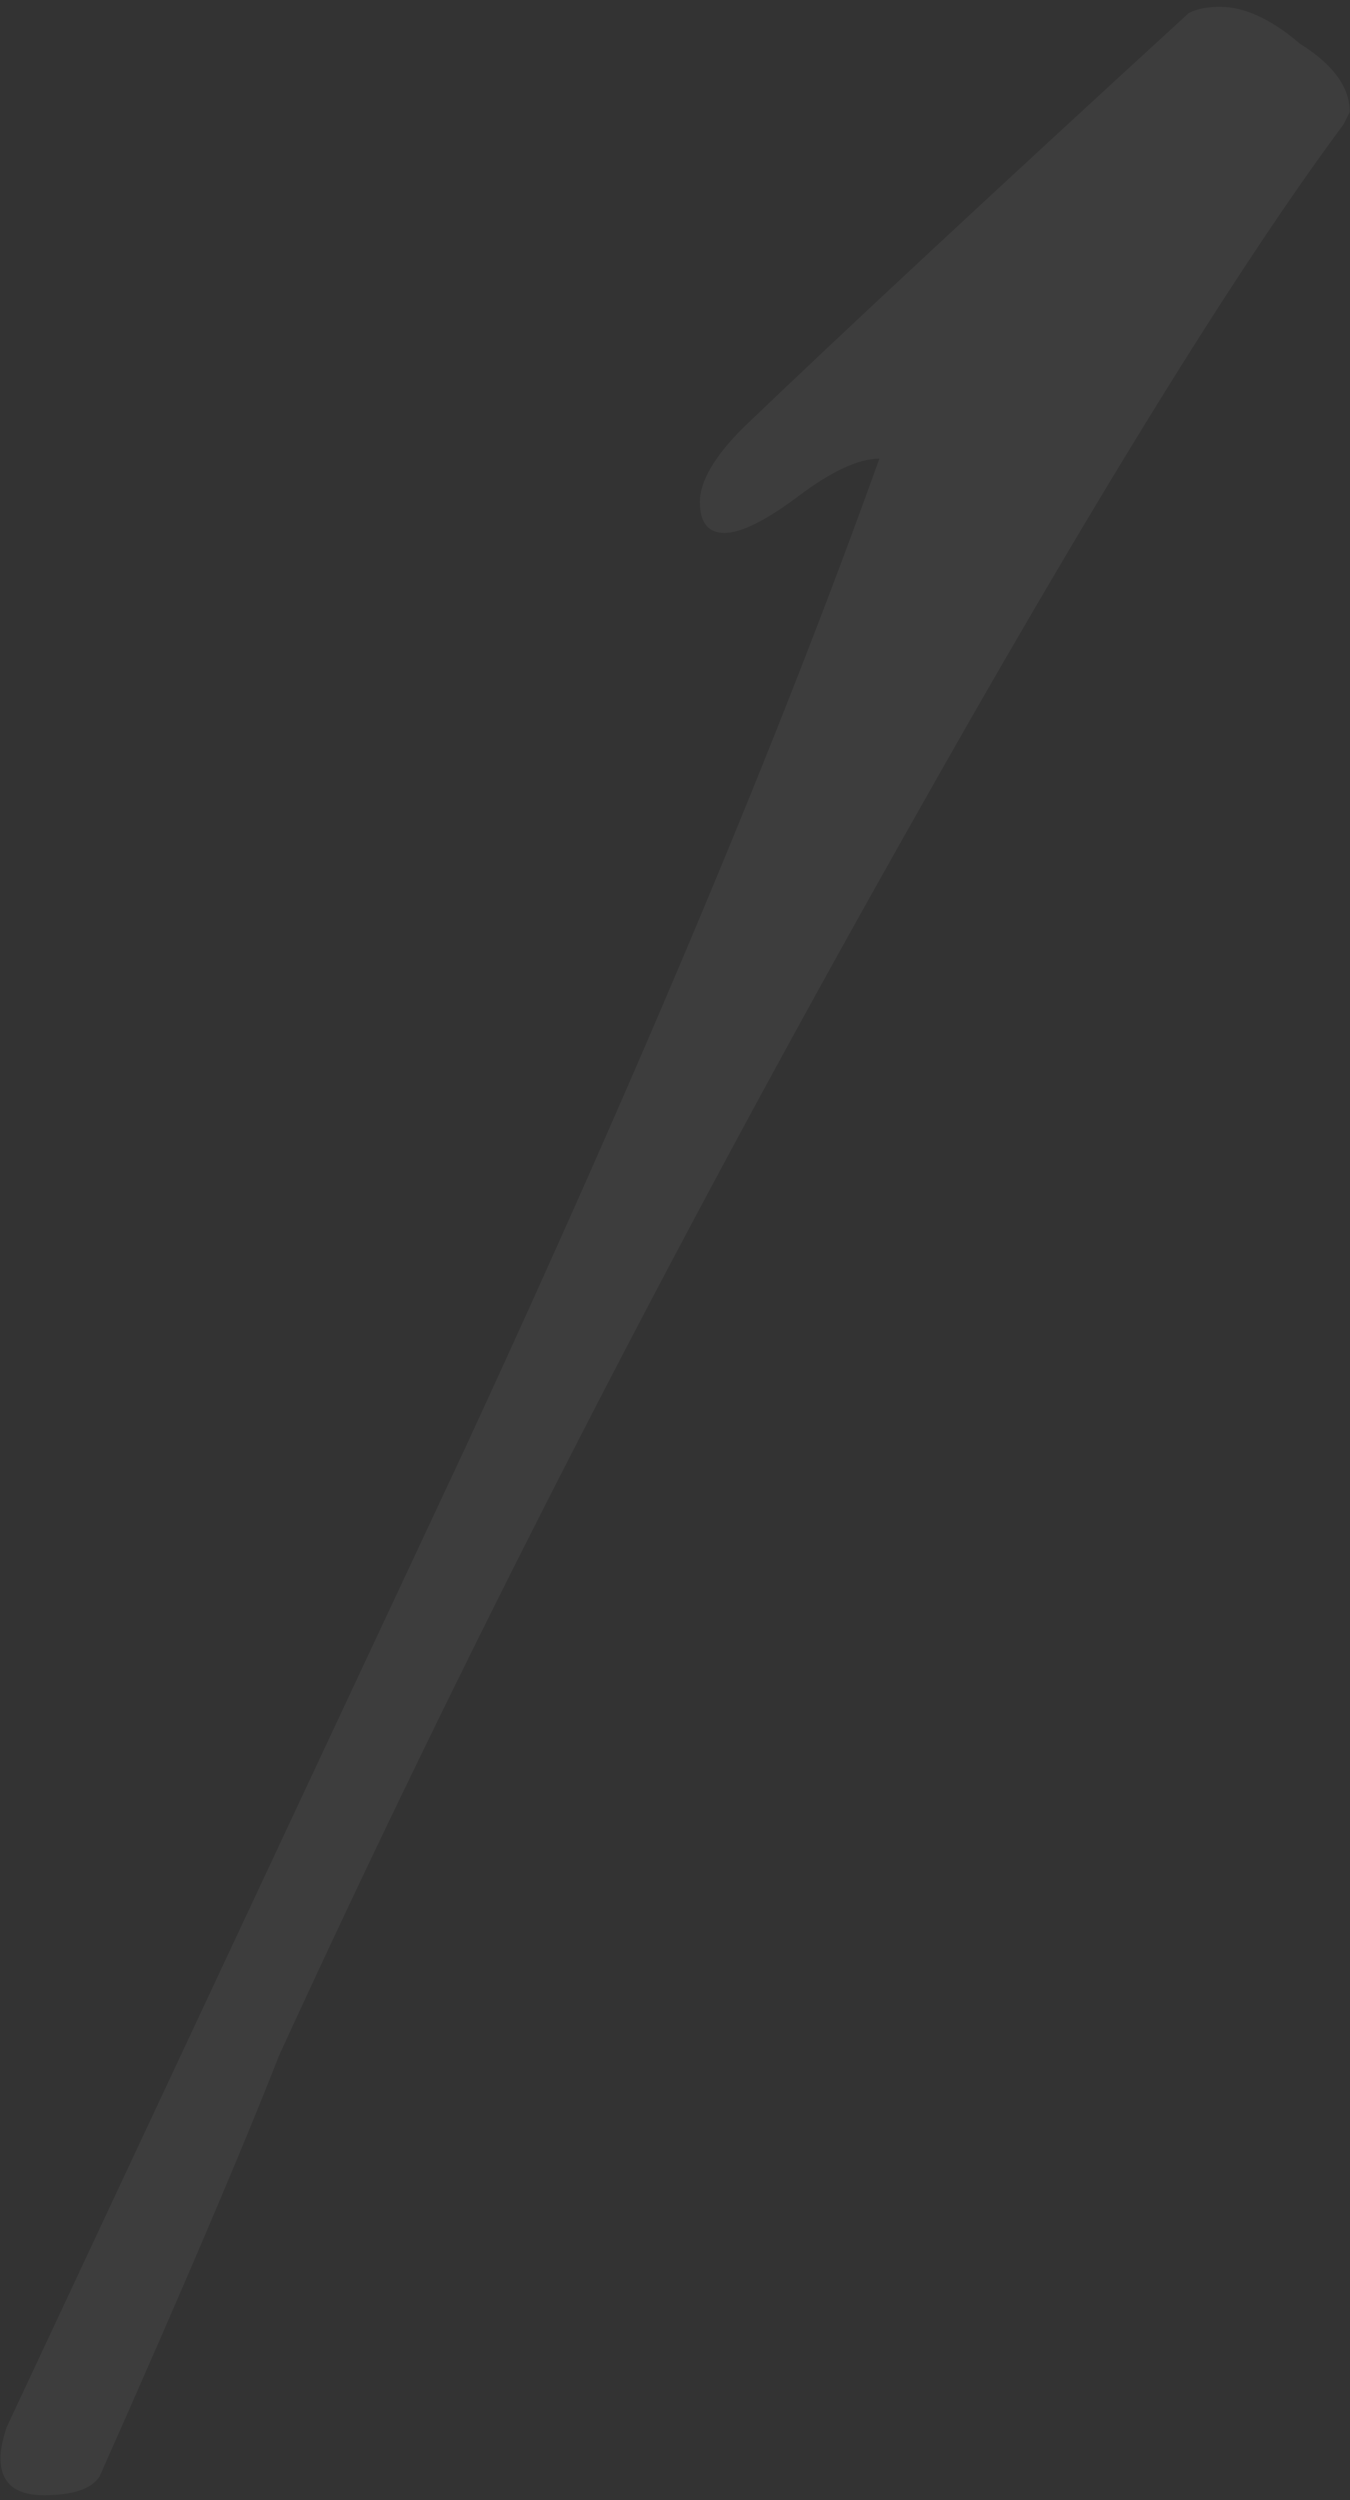 <?xml version="1.0" encoding="UTF-8"?> <svg xmlns="http://www.w3.org/2000/svg" width="155" height="287" viewBox="0 0 155 287" fill="none"><rect x="0" y="0" width="155" height="287" fill="#333333" stroke="none"/> <path opacity="0.05" d="M154.972 12.859C154.972 12.859 154.735 13.333 154.261 14.28C141.944 30.862 125.125 58.102 103.807 96.003C76.803 143.852 52.878 190.516 32.033 235.996C27.77 246.892 20.9 263 11.425 284.319C10.478 285.74 8.346 286.451 5.029 286.451C1.713 286.451 0.055 285.029 0.055 282.187C0.055 281.239 0.292 280.055 0.766 278.634C18.294 241.207 35.823 203.781 53.352 166.355C73.723 122.296 89.594 84.396 100.964 52.654C98.595 52.654 95.516 54.076 91.726 56.918C87.936 59.761 85.093 61.182 83.198 61.182C81.303 61.182 80.356 59.998 80.356 57.629C80.356 55.26 82.014 52.417 85.33 49.101C96.7 38.205 113.755 22.334 136.495 1.489C137.443 1.016 138.627 0.779 140.049 0.779C142.891 0.779 145.97 2.2 149.287 5.042C153.077 7.411 154.972 10.017 154.972 12.859Z" fill="white"></path> </svg> 
